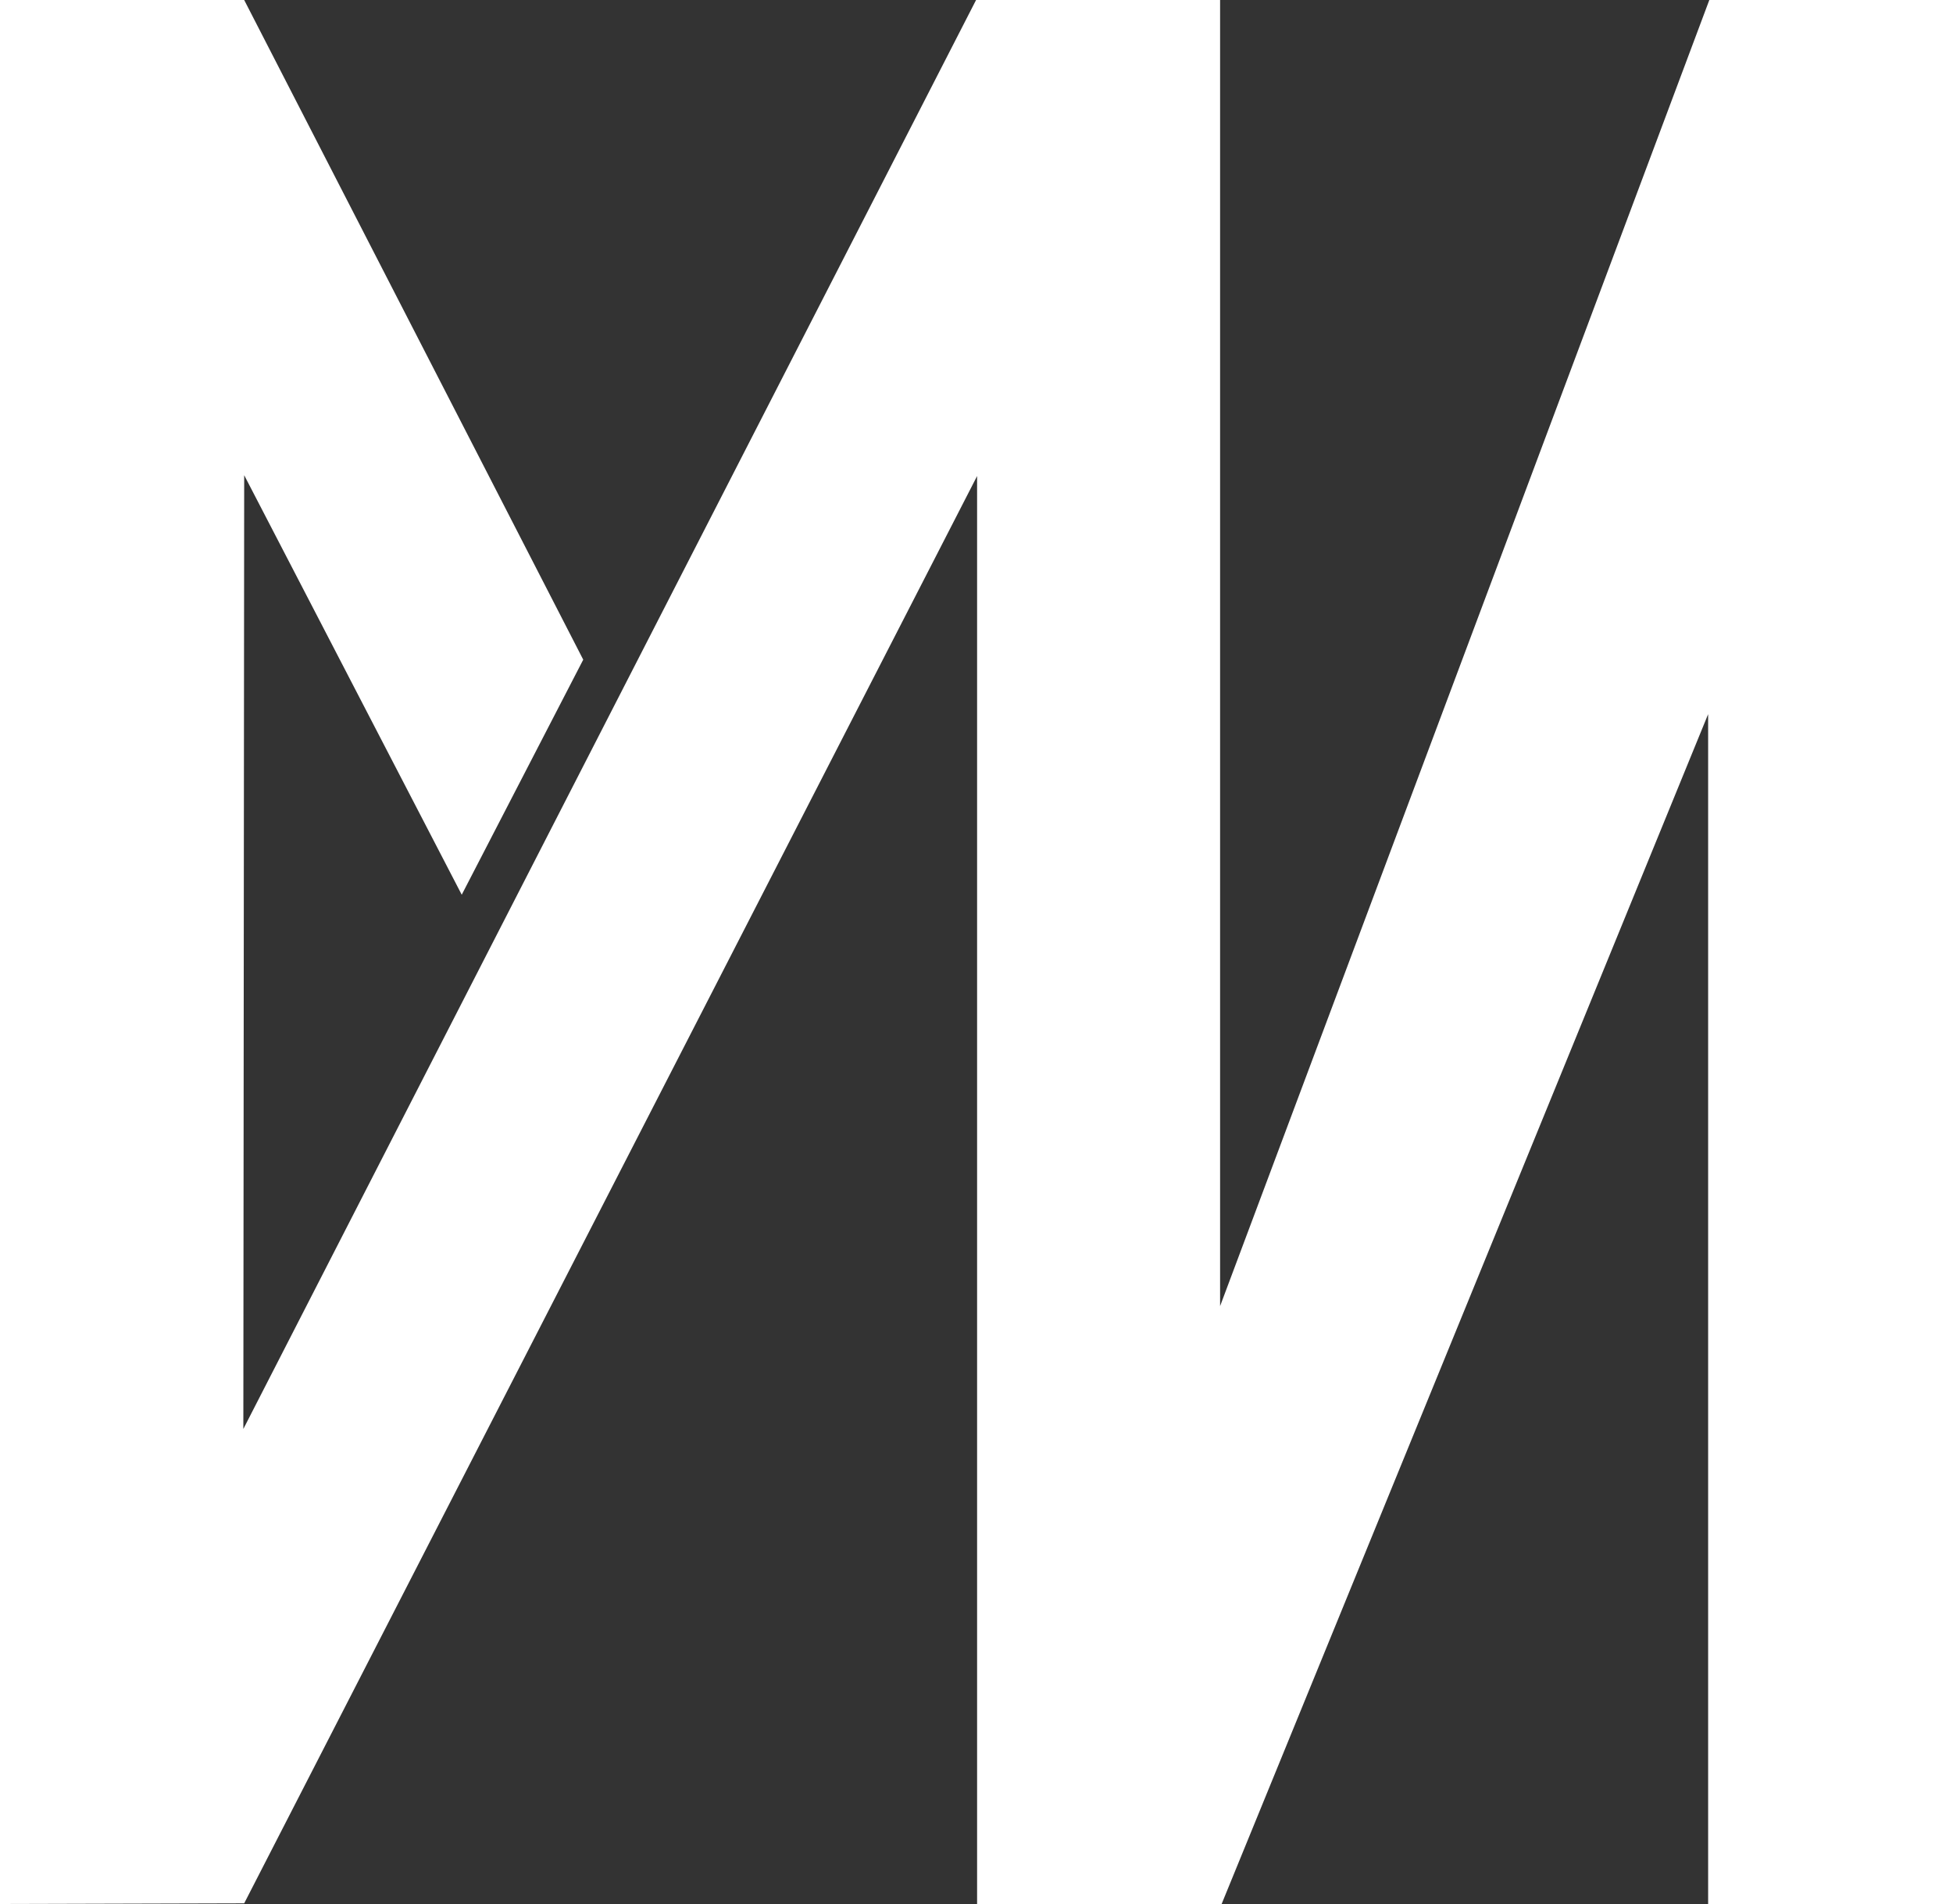 <svg id="レイヤー_1" data-name="レイヤー 1" xmlns="http://www.w3.org/2000/svg" viewBox="0 0 115.09 112.19"><rect x="0" y="0" width="115.09" height="112.19" fill="#333333" stroke="none"/><defs><style>.cls-1{fill:#fff;}</style></defs><polygon class="cls-1" points="100.73 0 71.9 76.96 71.9 0 57.52 0 14.34 84.2 14.39 28 27.21 52.72 34.37 38.87 14.39 0 0 0 0 112.19 14.39 112.15 57.58 28.05 57.58 112.19 71.99 112.19 100.66 42.08 100.66 112.19 115.09 112.19 115.09 0 100.73 0"/></svg>